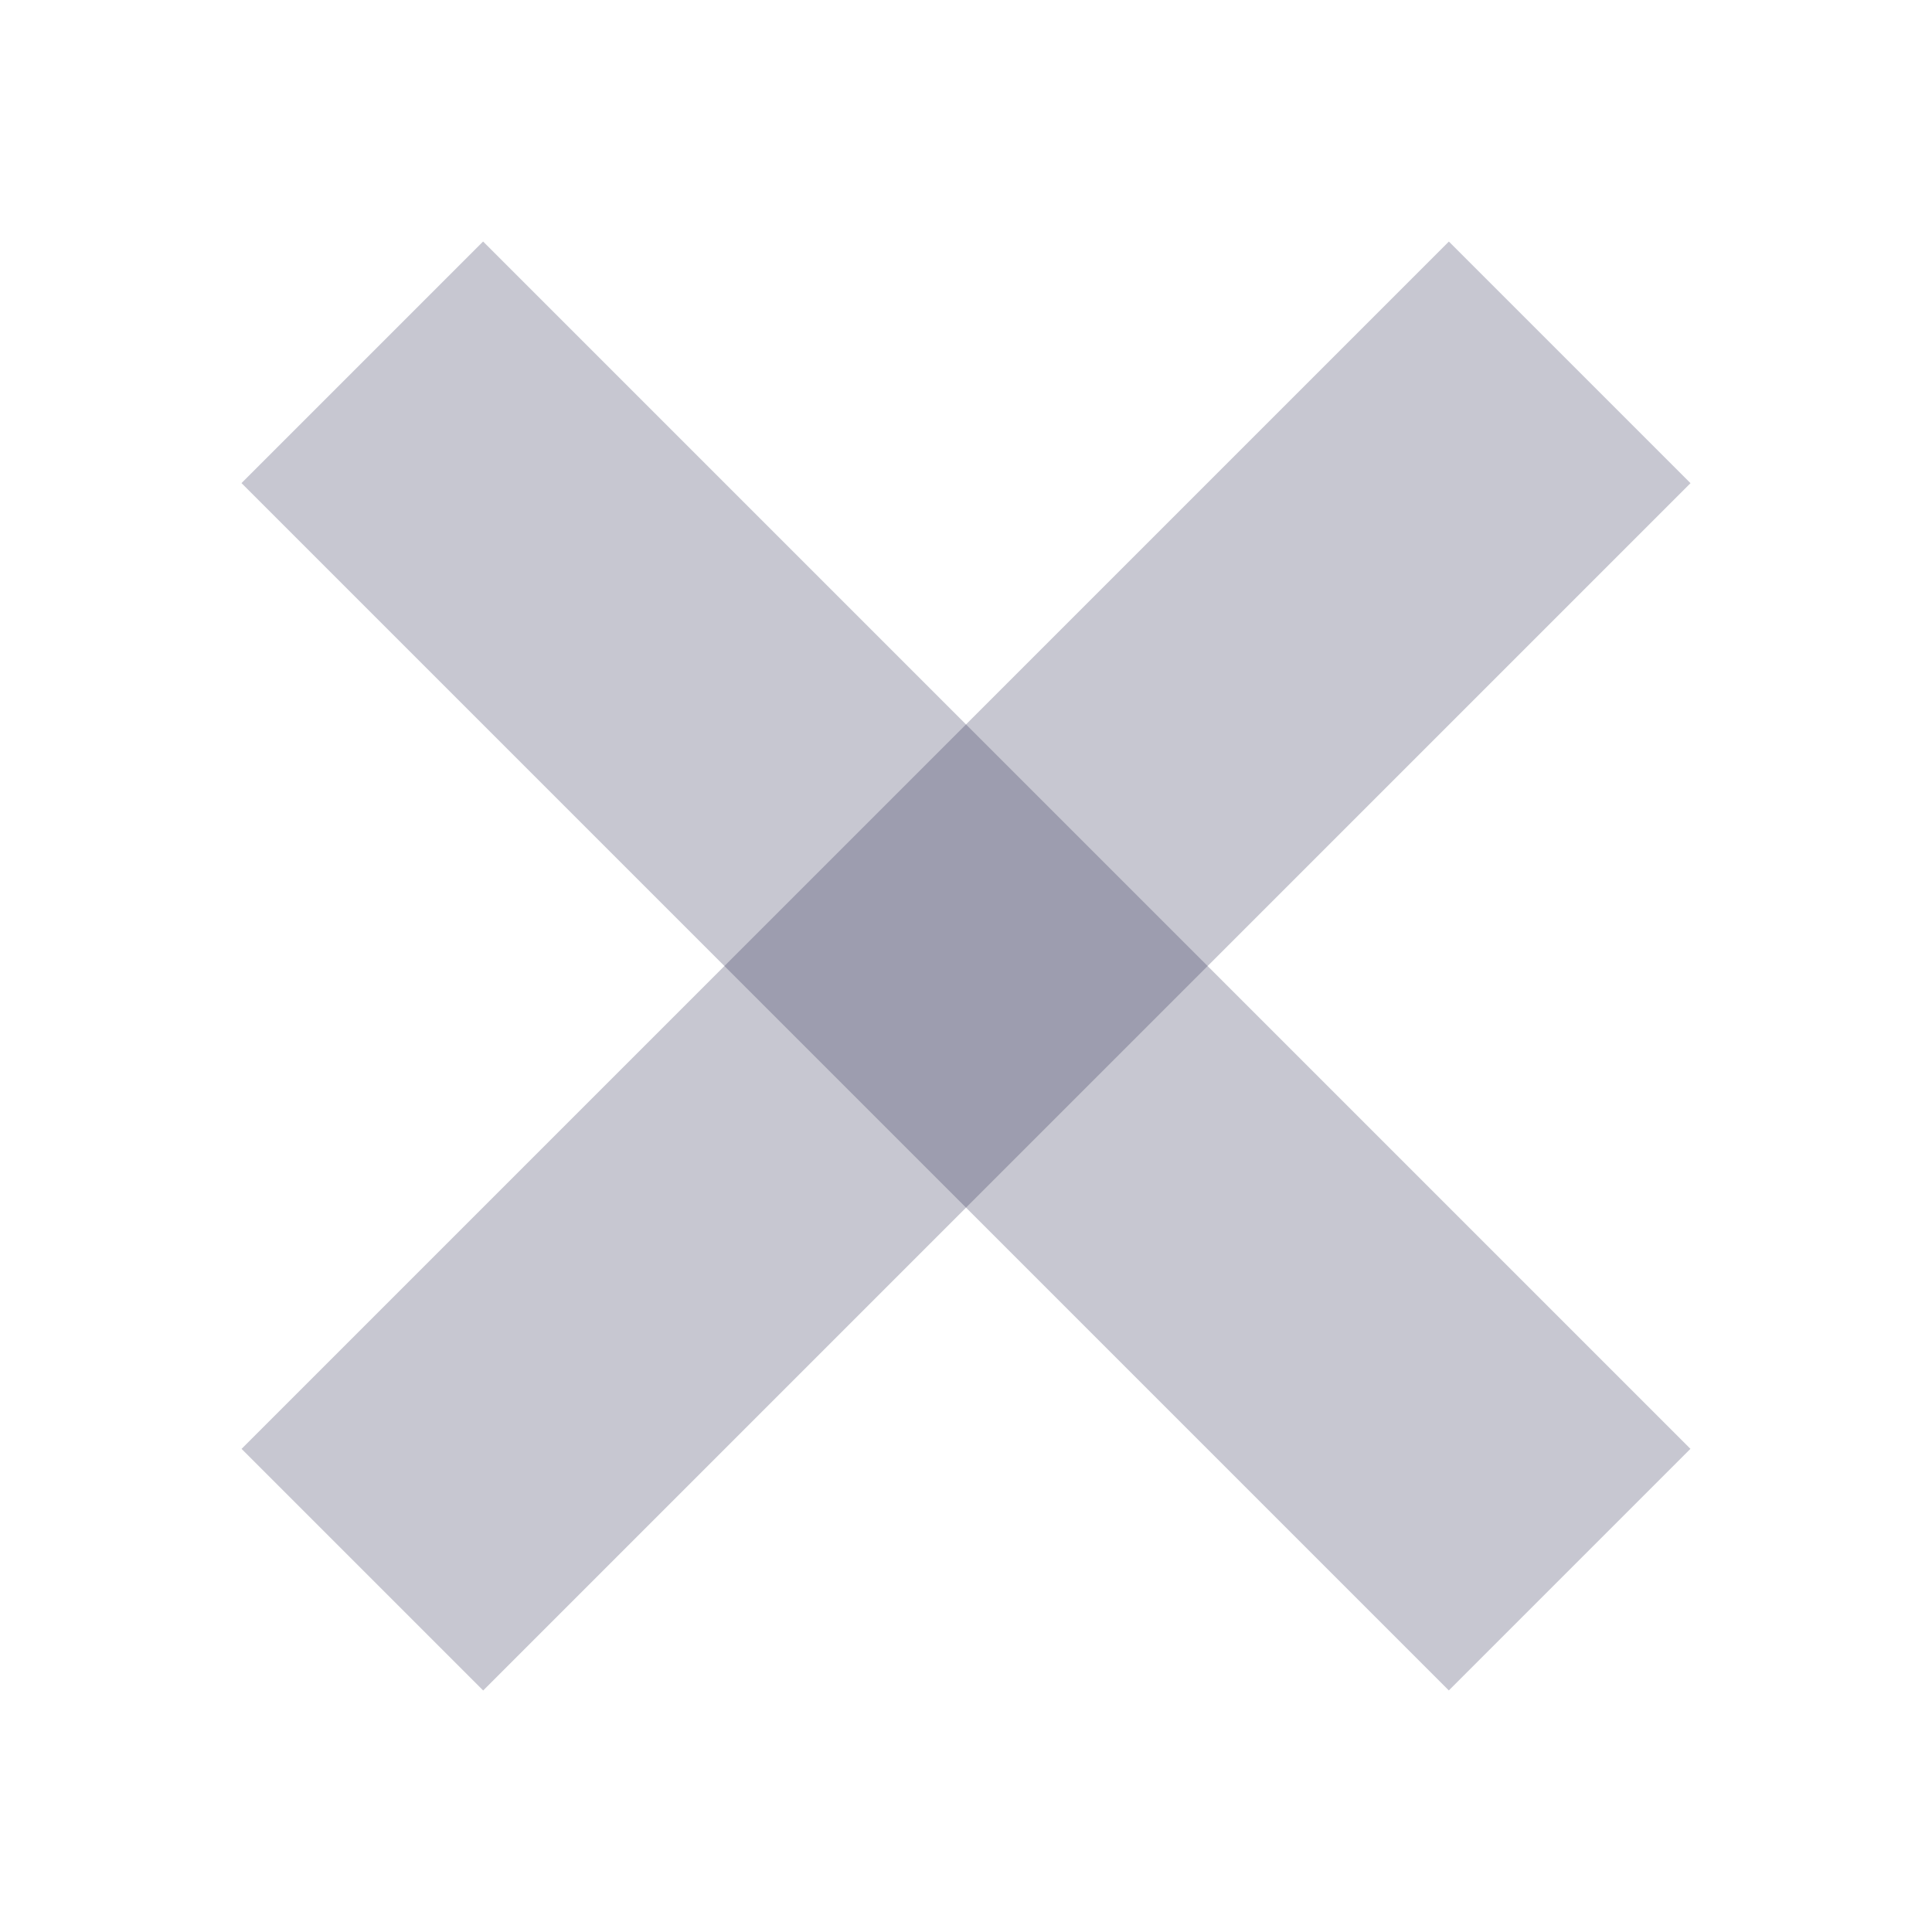 <?xml version="1.0" encoding="UTF-8"?>
<svg xmlns="http://www.w3.org/2000/svg" width="32" height="32" viewBox="0 0 32 32" fill="none">
  <path opacity="0.5" d="M28 8.003L23.998 4.001L4.001 23.998L8.003 28L28 8.003Z" fill="#202349" fill-opacity="0.5"></path>
  <path opacity="0.5" d="M23.997 27.999L27.999 23.997L8.002 4L4 8.002L23.997 27.999Z" fill="#202349" fill-opacity="0.5"></path>
</svg>
